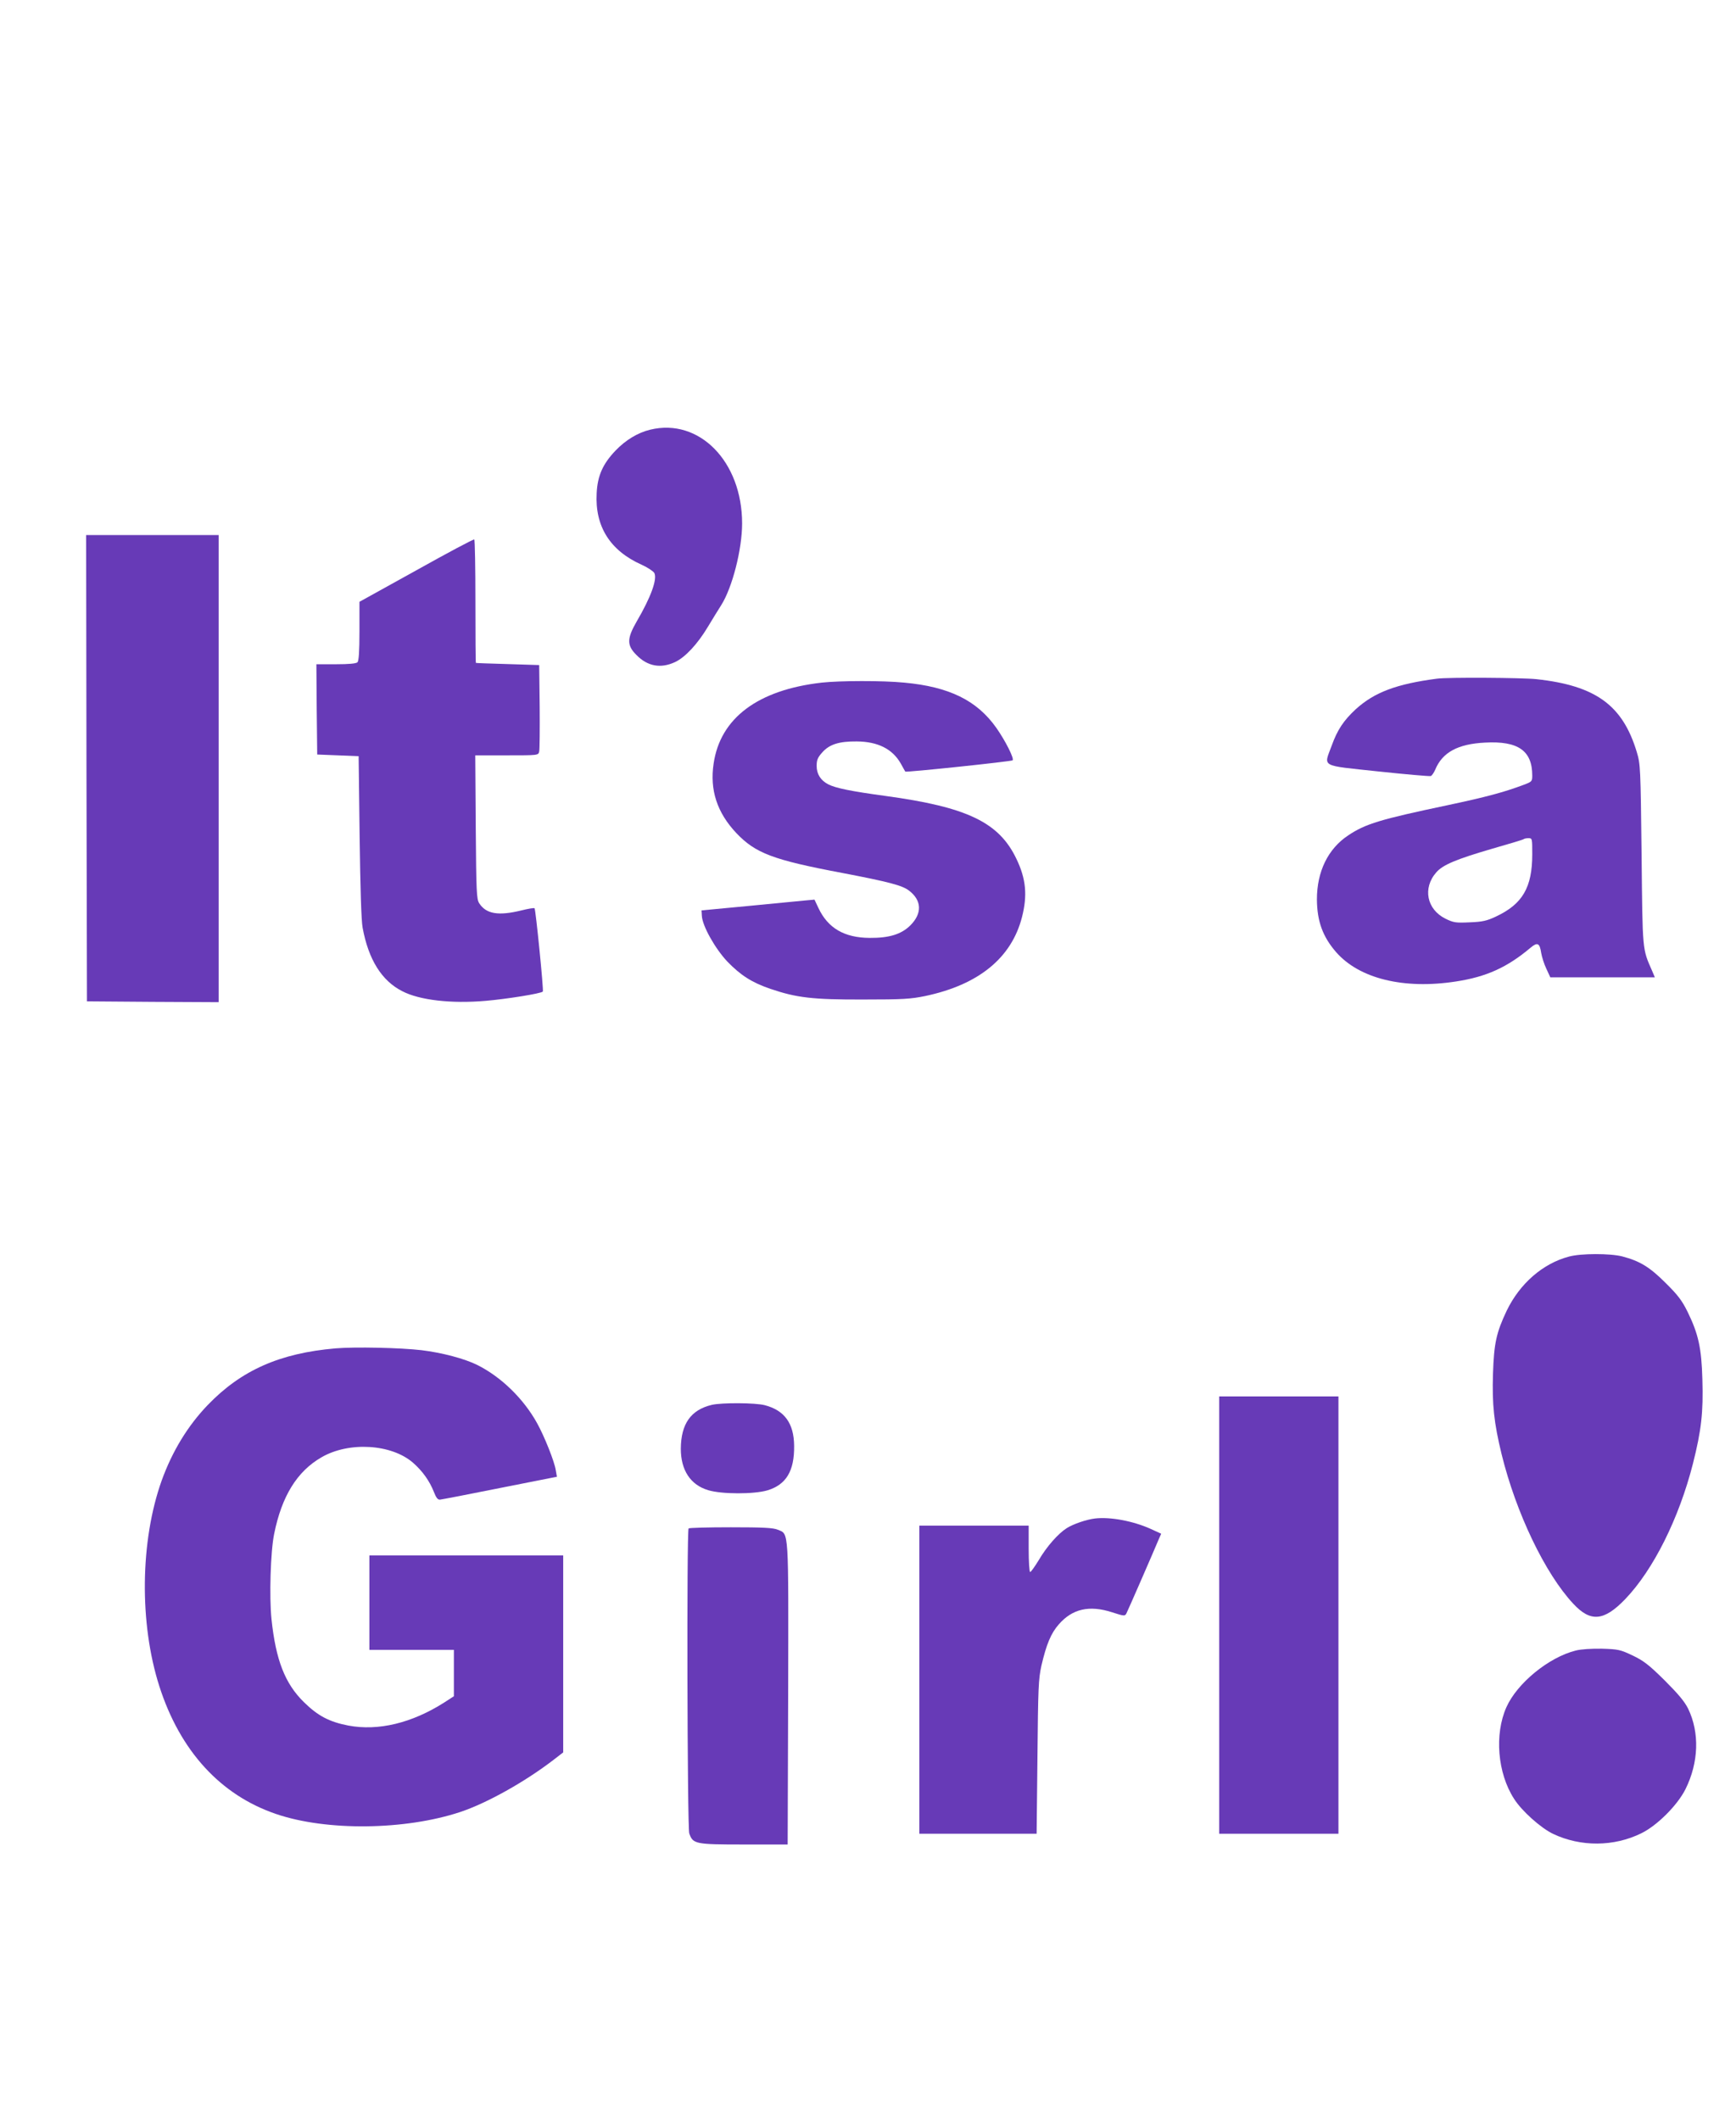 <?xml version="1.0" standalone="no"?>
<!DOCTYPE svg PUBLIC "-//W3C//DTD SVG 20010904//EN"
 "http://www.w3.org/TR/2001/REC-SVG-20010904/DTD/svg10.dtd">
<svg version="1.0" xmlns="http://www.w3.org/2000/svg"
 width="1048pt" height="1280pt" viewBox="0 0 1048 1280"
 preserveAspectRatio="xMidYMid meet">
<g transform="translate(0,1280) scale(0.1,-0.1)"
fill="#673ab7" stroke="none">
<path d="M3925 10206 c-75 -18 -149 -63 -210 -127 -76 -80 -108 -151 -113
-257 -11 -200 81 -346 271 -431 36 -16 70 -39 77 -50 19 -37 -21 -147 -106
-292 -60 -104 -61 -145 -1 -204 67 -68 146 -82 232 -42 62 29 137 110 199 214
26 43 62 102 80 130 67 106 126 337 126 493 0 374 -259 638 -555 566z"/>
<path d="M522 8163 l3 -1408 398 -3 397 -2 0 1410 0 1410 -400 0 -400 0 2
-1407z"/>
<path d="M2513 9357 l-343 -190 0 -177 c0 -123 -4 -180 -12 -188 -8 -8 -52
-12 -130 -12 l-118 0 2 -272 3 -273 125 -5 125 -5 6 -485 c4 -304 10 -509 18
-550 35 -192 115 -321 240 -384 104 -54 295 -76 503 -58 127 11 334 44 345 56
6 5 -43 496 -50 503 -4 3 -39 -3 -79 -13 -139 -34 -213 -22 -255 43 -16 25
-18 66 -21 460 l-3 433 190 0 c189 0 191 0 196 23 3 12 4 135 3 272 l-3 250
-190 6 c-104 3 -191 6 -192 7 -2 1 -3 168 -3 371 0 204 -3 372 -7 374 -5 3
-162 -81 -350 -186z"/>
<path d="M8675 8703 c-244 -32 -378 -82 -491 -185 -73 -68 -110 -123 -145
-220 -48 -131 -73 -117 281 -155 168 -18 310 -30 317 -28 7 2 19 20 27 38 43
105 137 156 301 164 200 11 285 -49 285 -199 0 -35 -2 -37 -52 -56 -120 -45
-229 -74 -455 -122 -413 -87 -499 -113 -604 -183 -122 -81 -189 -218 -189
-387 1 -131 35 -225 116 -318 140 -160 408 -226 724 -177 183 28 309 85 450
204 42 35 55 28 64 -32 4 -23 17 -66 31 -95 l24 -52 316 0 315 0 -16 38 c-60
137 -58 112 -64 702 -6 527 -7 547 -29 620 -85 282 -247 401 -606 440 -85 9
-534 12 -600 3z m575 -1060 c0 -201 -59 -301 -219 -376 -55 -26 -81 -32 -158
-35 -85 -4 -98 -2 -147 22 -113 56 -139 185 -55 280 39 45 120 79 336 142 102
29 188 55 191 58 3 3 16 6 29 6 23 0 23 -2 23 -97z"/>
<path d="M4960 8679 c-385 -44 -612 -214 -652 -489 -24 -159 21 -296 137 -419
116 -122 221 -162 640 -241 282 -54 361 -75 402 -106 78 -59 81 -138 9 -210
-54 -54 -128 -77 -246 -76 -153 1 -252 59 -309 180 l-24 51 -56 -5 c-31 -3
-184 -18 -341 -33 l-285 -27 2 -33 c3 -60 79 -196 153 -275 81 -84 150 -128
262 -166 156 -53 254 -65 558 -64 241 0 287 3 375 21 323 68 522 230 585 478
33 130 24 230 -34 350 -105 221 -298 313 -791 380 -206 28 -300 47 -345 70
-46 24 -70 62 -70 111 0 36 6 51 35 83 43 48 102 66 207 65 127 -1 215 -45
265 -132 14 -26 27 -48 28 -50 4 -6 640 61 648 68 11 10 -44 119 -99 197 -117
165 -284 247 -555 272 -131 13 -389 12 -499 0z"/>
<path d="M9471 5214 c-158 -42 -296 -163 -375 -326 -63 -133 -77 -197 -83
-381 -6 -186 6 -297 52 -486 87 -354 262 -720 433 -903 104 -112 185 -105 313
28 170 177 325 488 409 818 51 202 63 310 57 508 -5 190 -24 275 -89 408 -34
69 -59 102 -133 175 -96 96 -155 132 -261 160 -74 19 -250 19 -323 -1z"/>
<path d="M2025 4660 c-336 -29 -569 -132 -771 -342 -121 -126 -214 -279 -278
-456 -130 -364 -136 -861 -14 -1242 125 -390 369 -657 705 -771 304 -104 779
-98 1111 12 160 53 391 182 565 316 l57 44 0 595 0 594 -585 0 -585 0 0 -285
0 -285 255 0 255 0 0 -140 0 -140 -57 -37 c-196 -125 -399 -174 -580 -140
-115 22 -185 59 -269 142 -114 112 -169 254 -195 500 -14 133 -6 408 16 515
46 228 138 377 285 462 166 97 424 81 554 -33 56 -49 99 -109 125 -175 14 -36
24 -49 38 -47 10 1 173 32 361 70 l344 68 -7 40 c-8 52 -68 203 -113 284 -82
148 -217 279 -361 351 -77 38 -212 74 -336 89 -128 15 -402 21 -520 11z"/>
<path d="M7360 3050 l0 -1320 360 0 360 0 0 1320 0 1320 -360 0 -360 0 0
-1320z"/>
<path d="M4297 4319 c-126 -30 -186 -114 -187 -265 0 -129 58 -218 165 -250
82 -25 277 -25 358 -1 113 34 163 117 161 269 -1 135 -58 214 -177 245 -57 15
-260 16 -320 2z"/>
<path d="M6610 3633 c-51 -6 -130 -33 -170 -58 -52 -33 -121 -111 -169 -193
-24 -39 -47 -72 -52 -72 -5 0 -9 63 -9 140 l0 140 -330 0 -330 0 0 -930 0
-930 354 0 354 0 5 463 c4 419 6 470 24 552 30 129 58 196 105 249 82 94 184
117 321 73 74 -24 78 -24 87 -7 9 17 159 361 195 447 l15 34 -63 29 c-106 48
-245 74 -337 63z"/>
<path d="M4157 3573 c-12 -11 -8 -1807 4 -1841 22 -64 35 -67 329 -67 l265 0
3 908 c2 1009 5 964 -62 992 -28 12 -88 15 -284 15 -137 0 -252 -3 -255 -7z"/>
<path d="M9513 2836 c-164 -41 -354 -197 -419 -342 -73 -164 -54 -398 46 -553
46 -73 161 -176 236 -212 167 -79 367 -78 533 4 94 46 217 168 266 266 80 161
86 341 16 486 -22 44 -60 89 -143 172 -95 94 -127 118 -192 149 -74 35 -86 38
-185 41 -65 1 -126 -3 -158 -11z"/>
</g>
</svg>
